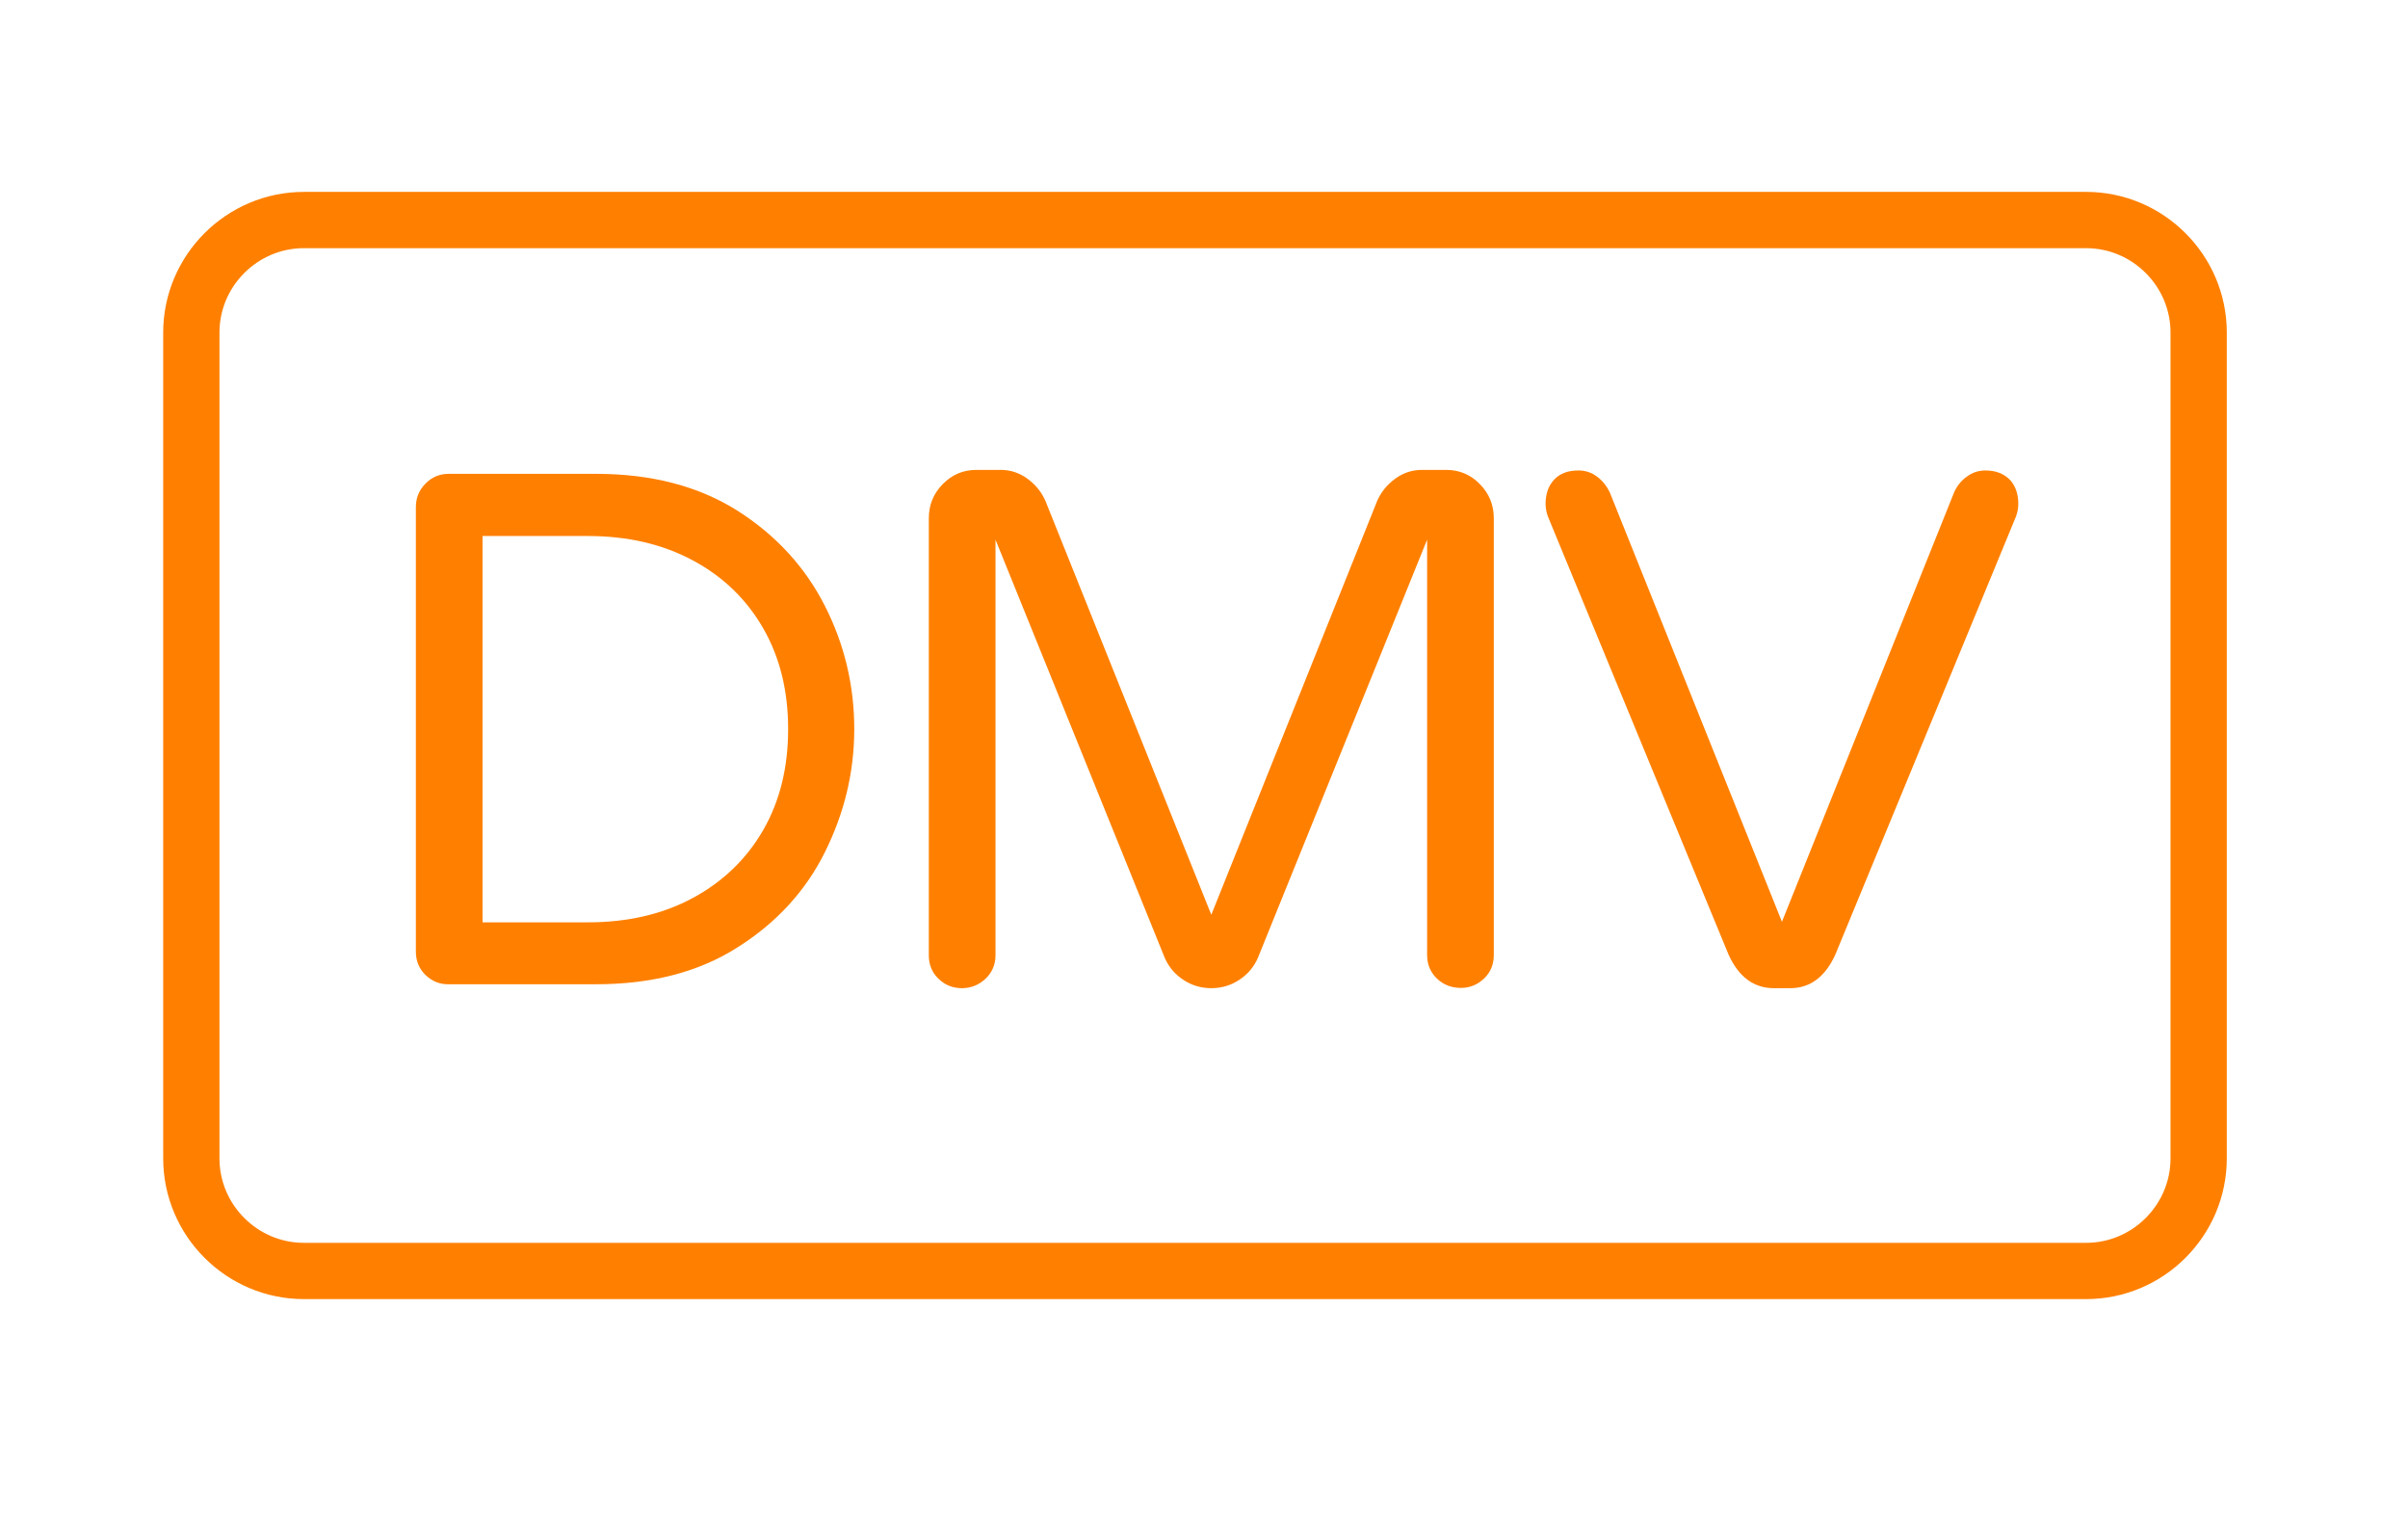 <?xml version="1.0" encoding="utf-8"?>
<!-- Generator: Adobe Illustrator 24.0.1, SVG Export Plug-In . SVG Version: 6.00 Build 0)  -->
<svg version="1.1" id="Layer_1" xmlns="http://www.w3.org/2000/svg" xmlns:xlink="http://www.w3.org/1999/xlink" x="0px" y="0px"
	 viewBox="0 0 85.58 53.95" style="enable-background:new 0 0 85.58 53.95;" xml:space="preserve">
<style type="text/css">
	.st0{fill:none;stroke:#FF8000;stroke-width:2;stroke-linecap:round;stroke-linejoin:round;stroke-miterlimit:10;}
	.st1{fill:#FF8000;}
</style>
<g>
	<path class="st0" d="M74.14,45.17H10.8c-2.2,0-4-1.8-4-4V11.82c0-2.2,1.8-4,4-4h63.34c2.2,0,4,1.8,4,4v29.35
		C78.14,43.37,76.34,45.17,74.14,45.17z"/>
</g>
<g>
	<path class="st1" d="M15.12,34.65c-0.23-0.23-0.34-0.5-0.34-0.83V18.03c0-0.33,0.11-0.61,0.34-0.84c0.22-0.23,0.5-0.35,0.83-0.35
		h5.23c1.98,0,3.65,0.44,5.03,1.31c1.38,0.88,2.41,2.01,3.11,3.39s1.04,2.84,1.04,4.37c0,1.53-0.35,2.98-1.04,4.37
		s-1.73,2.52-3.11,3.39c-1.38,0.88-3.06,1.31-5.03,1.31h-5.23C15.63,34.99,15.35,34.87,15.12,34.65z M20.89,32.78
		c1.42,0,2.67-0.29,3.74-0.87c1.07-0.58,1.91-1.39,2.5-2.42c0.59-1.03,0.88-2.22,0.88-3.58c0-1.35-0.29-2.54-0.88-3.57
		c-0.59-1.03-1.42-1.84-2.5-2.42c-1.08-0.58-2.32-0.87-3.74-0.87h-3.74v13.73H20.89z"/>
	<path class="st1" d="M33.35,34.78c-0.23-0.22-0.34-0.5-0.34-0.83V18.42c0-0.47,0.16-0.87,0.49-1.21s0.73-0.51,1.2-0.51h0.86
		c0.35,0,0.66,0.1,0.95,0.31c0.29,0.21,0.5,0.47,0.64,0.78l5.9,14.72l5.9-14.72c0.14-0.31,0.35-0.57,0.64-0.78s0.6-0.31,0.95-0.31
		h0.86c0.47,0,0.87,0.17,1.2,0.51s0.49,0.74,0.49,1.21v15.52c0,0.33-0.11,0.61-0.34,0.83s-0.5,0.34-0.83,0.34S51.3,35,51.07,34.78
		s-0.35-0.5-0.35-0.83V19.18l-6.01,14.85c-0.14,0.33-0.36,0.59-0.66,0.79c-0.3,0.2-0.64,0.3-1,0.3c-0.36,0-0.7-0.1-1-0.3
		c-0.3-0.2-0.52-0.46-0.66-0.79l-6.01-14.85v14.77c0,0.33-0.12,0.61-0.35,0.83s-0.52,0.34-0.84,0.34
		C33.85,35.12,33.57,35,33.35,34.78z"/>
	<path class="st1" d="M61.43,33.92l-6.42-15.57c-0.05-0.14-0.08-0.29-0.08-0.44c0-0.36,0.1-0.65,0.31-0.87
		c0.21-0.22,0.49-0.32,0.86-0.32c0.24,0,0.46,0.07,0.66,0.22c0.2,0.15,0.35,0.34,0.46,0.58l6.11,15.24l6.11-15.24
		c0.1-0.24,0.26-0.44,0.46-0.58c0.2-0.15,0.42-0.22,0.66-0.22c0.36,0,0.65,0.11,0.86,0.32c0.21,0.22,0.31,0.51,0.31,0.87
		c0,0.16-0.03,0.3-0.08,0.44l-6.42,15.57c-0.36,0.8-0.9,1.2-1.61,1.2h-0.57C62.33,35.12,61.79,34.72,61.43,33.92z"/>
</g>
<g>
</g>
<g>
</g>
<g>
</g>
<g>
</g>
<g>
</g>
</svg>

